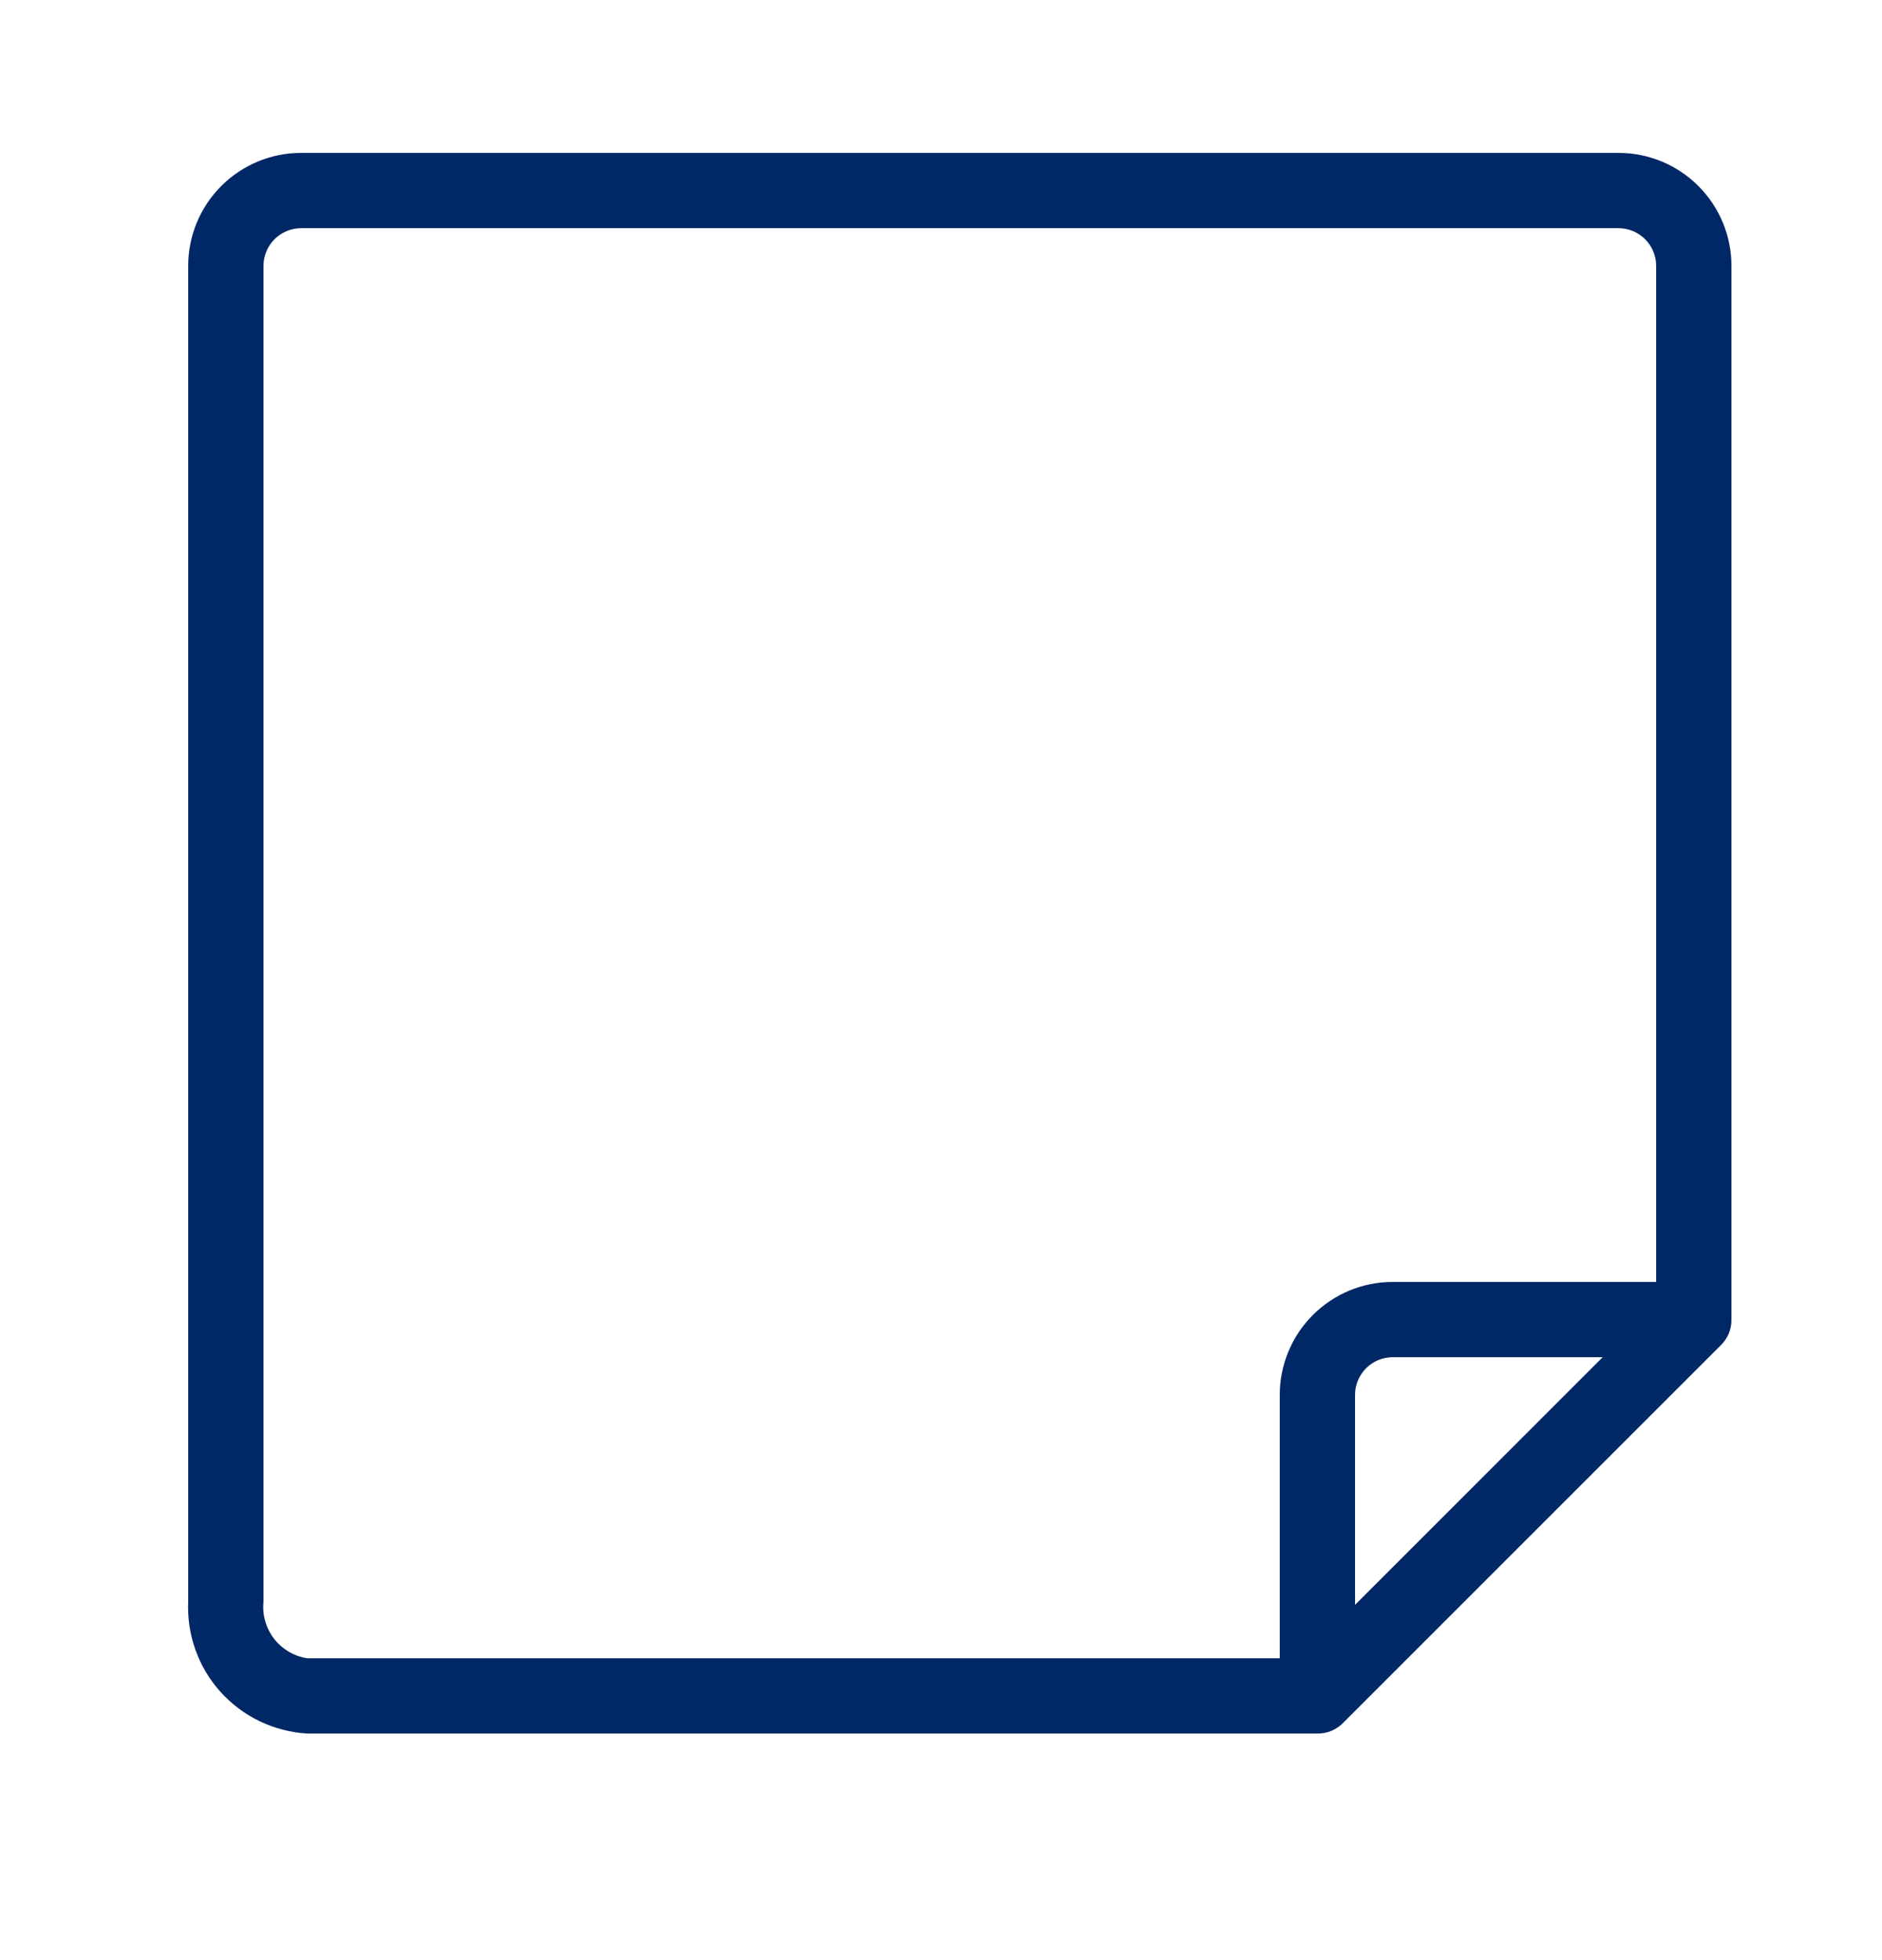 <svg width="24" height="25" viewBox="0 0 24 25" fill="none" xmlns="http://www.w3.org/2000/svg">
<path d="M20.64 1.95H3.84C3.458 1.95 3.092 2.102 2.822 2.372C2.552 2.642 2.4 3.008 2.4 3.39V20.43C2.382 20.853 2.53 21.267 2.814 21.581C3.098 21.895 3.494 22.085 3.917 22.11H16.8C16.863 22.111 16.925 22.099 16.983 22.074C17.041 22.049 17.093 22.012 17.136 21.966L21.936 17.166C21.982 17.123 22.019 17.071 22.044 17.013C22.068 16.956 22.081 16.893 22.08 16.83V3.39C22.08 3.008 21.928 2.642 21.658 2.372C21.388 2.102 21.022 1.95 20.64 1.95ZM17.28 20.469V17.79C17.28 17.663 17.331 17.541 17.421 17.451C17.511 17.361 17.633 17.31 17.76 17.31H20.438L17.28 20.469ZM17.76 16.35C17.378 16.35 17.012 16.502 16.742 16.772C16.472 17.042 16.32 17.408 16.32 17.79V21.15H3.917C3.75 21.124 3.599 21.035 3.495 20.901C3.392 20.767 3.343 20.599 3.36 20.43V3.39C3.36 3.263 3.411 3.141 3.501 3.051C3.591 2.961 3.713 2.91 3.84 2.91H20.64C20.767 2.91 20.889 2.961 20.979 3.051C21.069 3.141 21.12 3.263 21.12 3.39V16.35H17.76Z" fill="#002866"/>
</svg>
